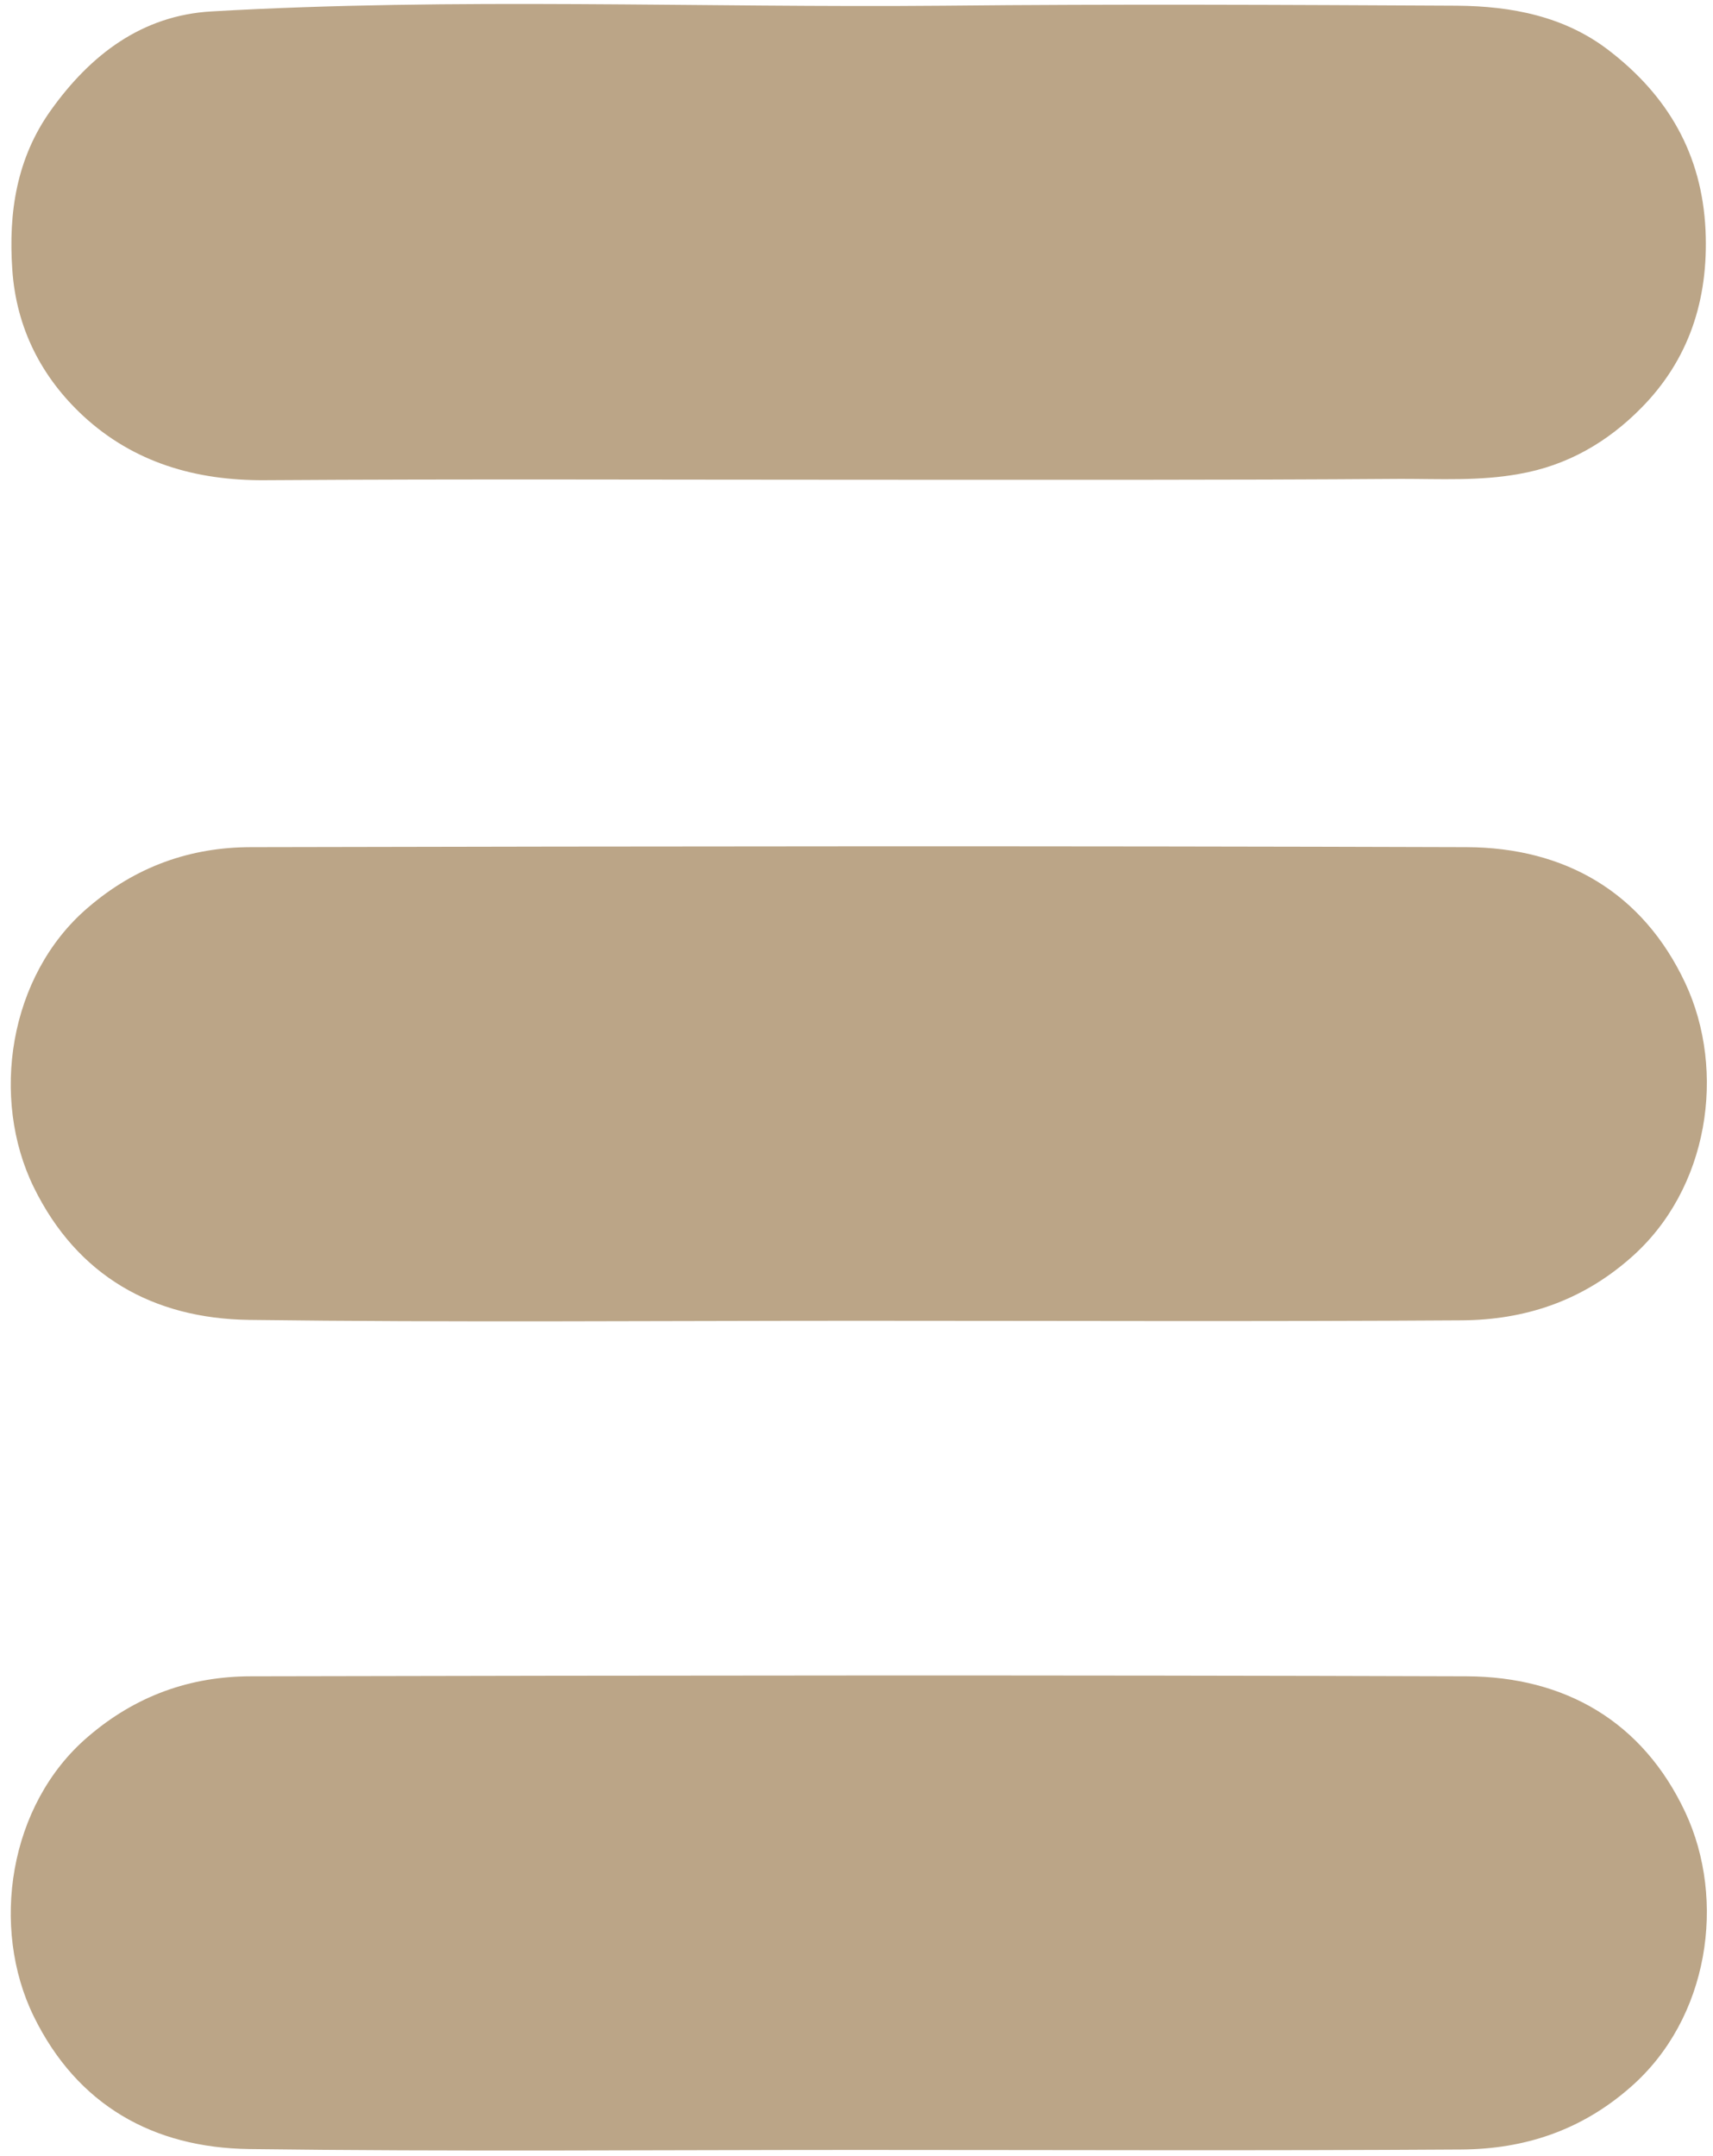 <?xml version="1.0" encoding="utf-8"?>
<!-- Generator: Adobe Illustrator 24.0.2, SVG Export Plug-In . SVG Version: 6.00 Build 0)  -->
<svg version="1.1" id="Calque_1" xmlns="http://www.w3.org/2000/svg" xmlns:xlink="http://www.w3.org/1999/xlink" x="0px" y="0px"
	 viewBox="0 0 39.02 49.12" style="enable-background:new 0 0 39.02 49.12;" xml:space="preserve">
<style type="text/css">
	.st0{fill:#BBA587;}
</style>
<g>
	<path class="st0" d="M19.59,10.93c-4.52,0-9.04-0.02-13.56,0.01c-1.57,0.01-2.98-0.4-4.13-1.46c-0.95-0.88-1.53-2-1.62-3.34
		c-0.09-1.3,0.1-2.54,0.88-3.63c0.9-1.26,2.07-2.16,3.66-2.25c5.56-0.32,11.12-0.08,16.68-0.13c3.9-0.04,7.79-0.02,11.69,0
		c1.24,0.01,2.45,0.24,3.46,1.02c1.34,1.03,2.12,2.36,2.2,4.1c0.07,1.58-0.38,2.95-1.47,4.05c-0.76,0.77-1.68,1.31-2.79,1.5
		c-0.89,0.16-1.78,0.11-2.68,0.11C27.81,10.94,23.7,10.93,19.59,10.93z"/>
	<path class="st0" d="M19.55,30.09c-4.63,0-9.25,0.04-13.88-0.02c-2.18-0.03-3.91-1-4.9-3.02S0.19,22.23,2,20.68
		c1.09-0.94,2.34-1.38,3.72-1.38c9.23-0.02,18.46-0.03,27.69,0c2.24,0.01,4.01,1.03,4.98,3.1c0.93,1.99,0.55,4.7-1.26,6.27
		c-1.12,0.98-2.41,1.4-3.83,1.41C28.72,30.11,24.14,30.09,19.55,30.09z"/>
	<path class="st0" d="M19.55,48.98c-4.63,0-9.25,0.04-13.88-0.02c-2.18-0.03-3.91-1-4.9-3.02S0.19,41.12,2,39.57
		c1.09-0.94,2.34-1.38,3.72-1.38c9.23-0.02,18.46-0.03,27.69,0c2.24,0.01,4.01,1.03,4.98,3.1c0.93,1.99,0.55,4.7-1.26,6.27
		c-1.12,0.98-2.41,1.4-3.83,1.41C28.72,49,24.14,48.98,19.55,48.98z"/>
</g>
</svg>
